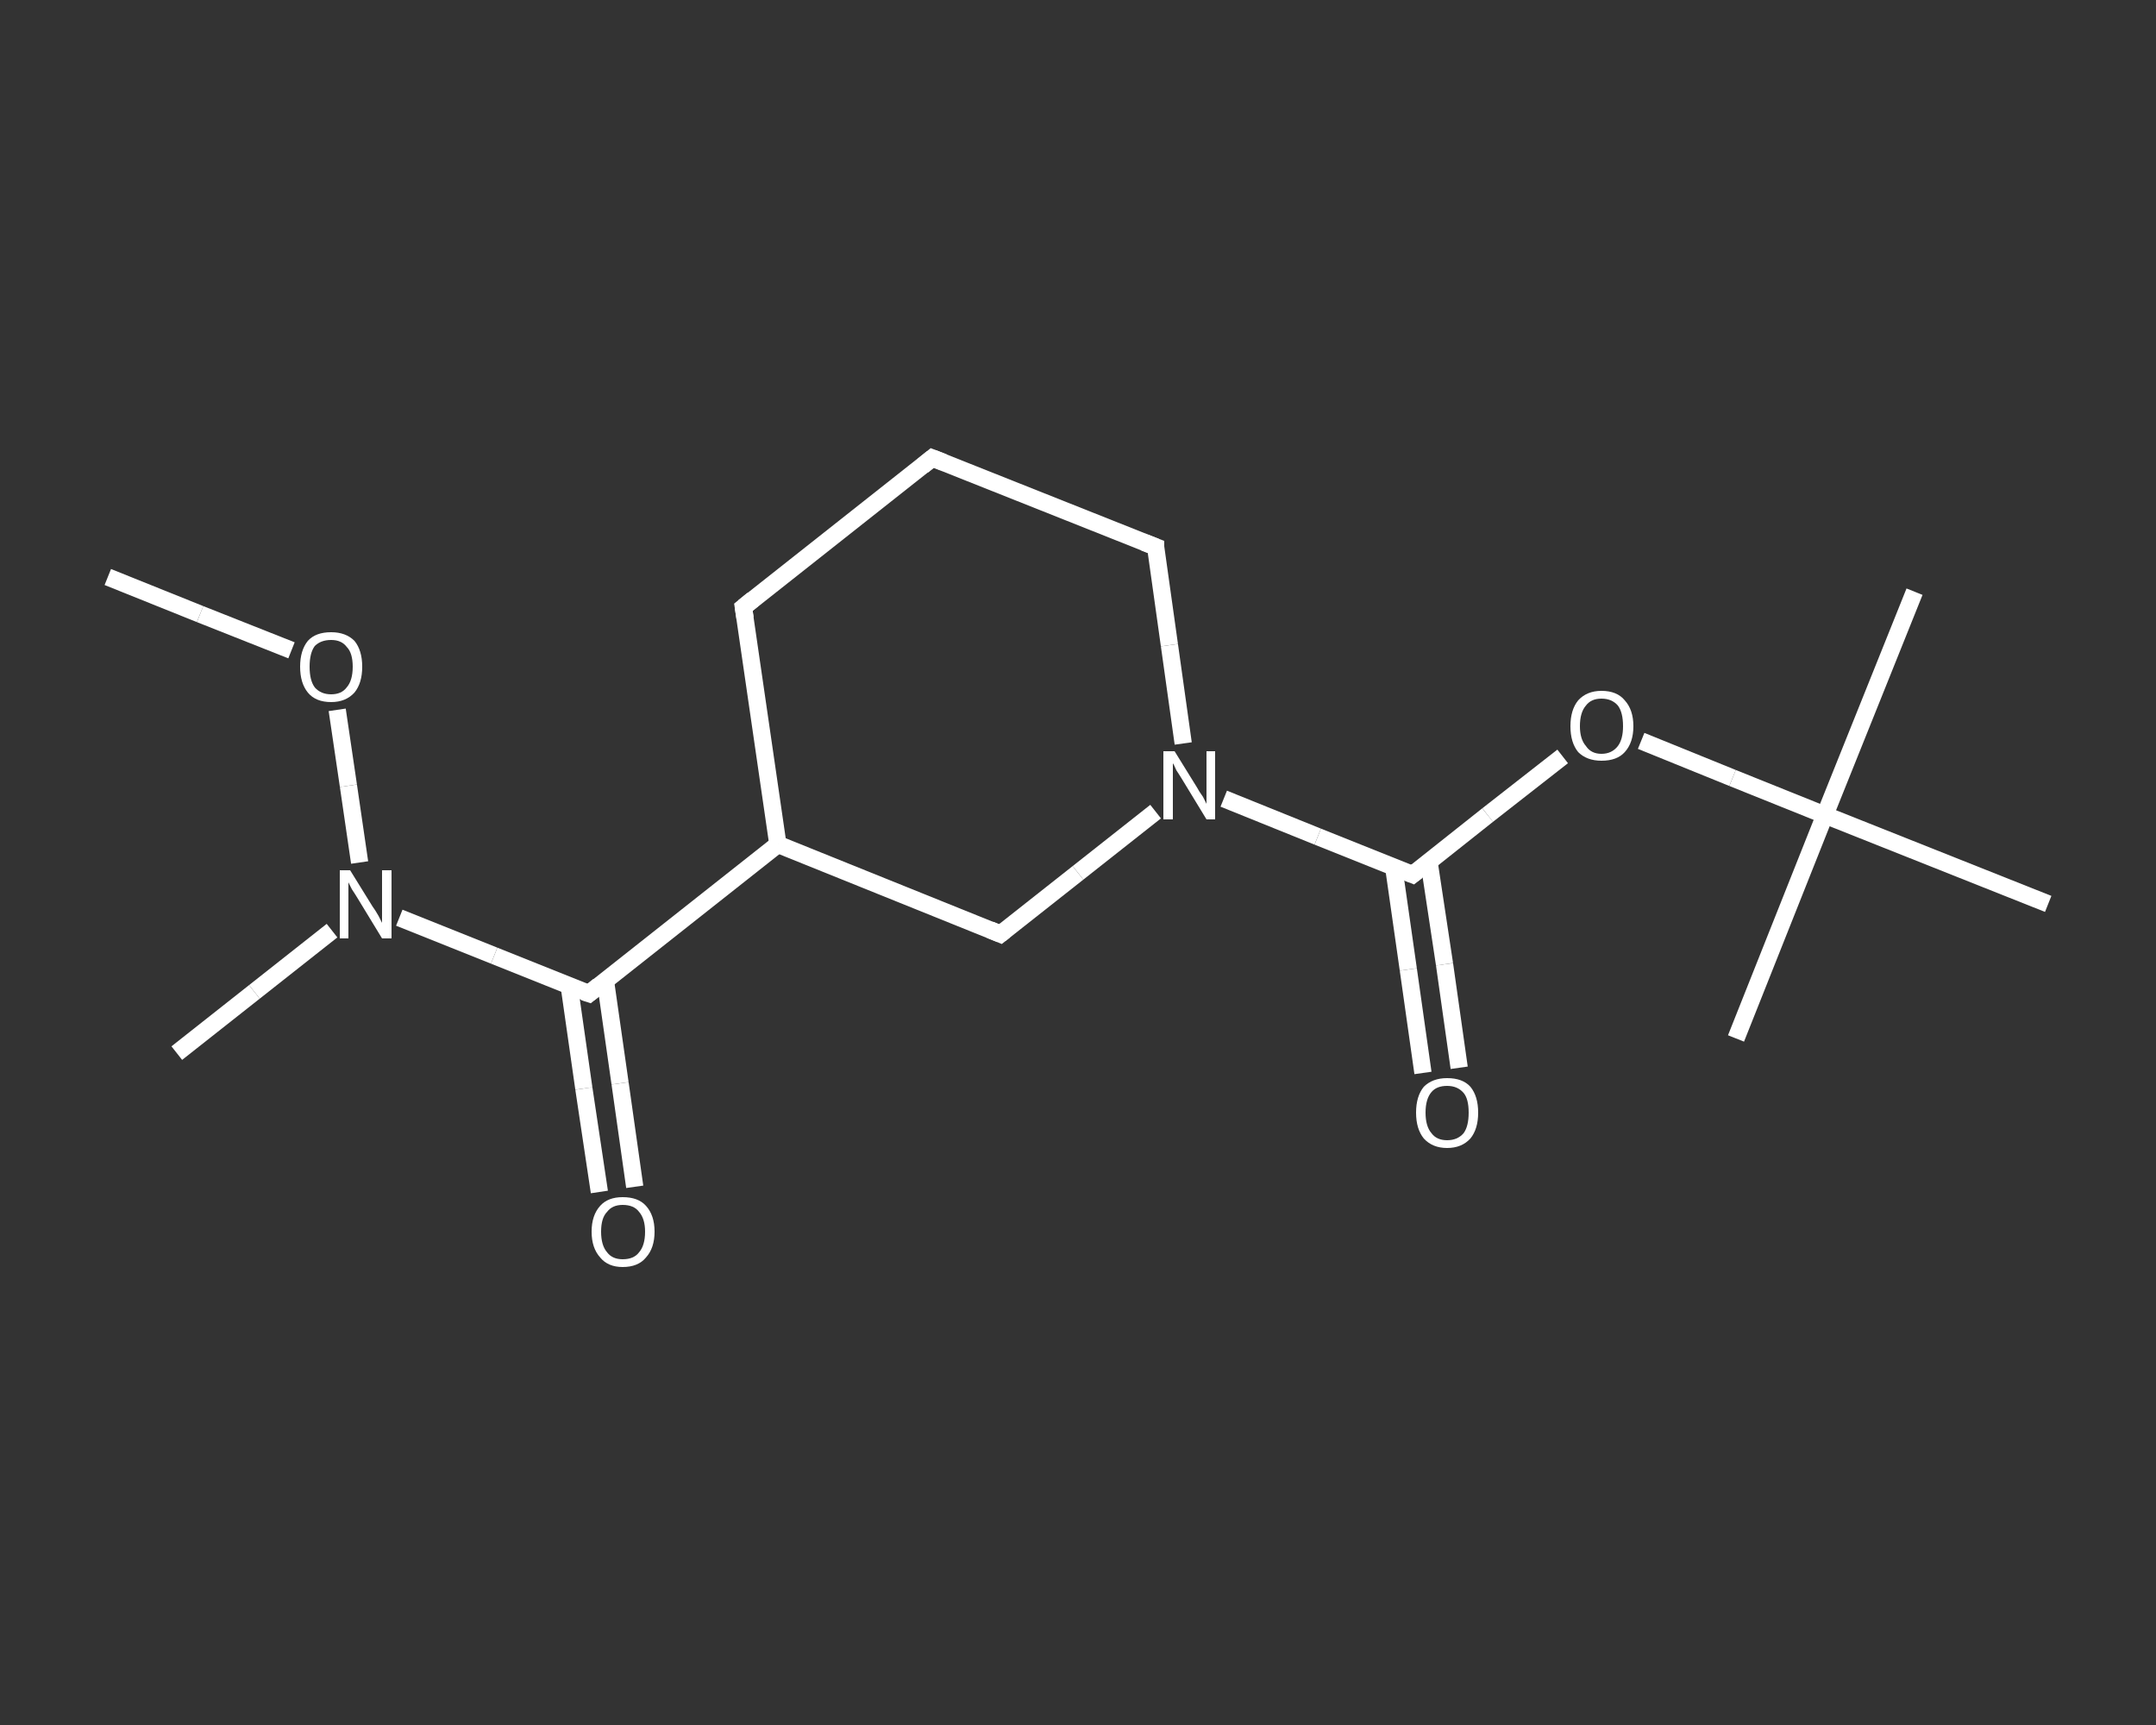 <?xml version='1.0' encoding='iso-8859-1'?>
<svg version='1.1' baseProfile='full'
              xmlns='http://www.w3.org/2000/svg'
                      xmlns:rdkit='http://www.rdkit.org/xml'
                      xmlns:xlink='http://www.w3.org/1999/xlink'
                  xml:space='preserve'
width='250px' height='200px' viewBox='0 0 250 200'>
<rect x="0" y="0" width="250" height="200" fill="#333333" stroke="none"/>
<!-- END OF HEADER -->
<rect style='opacity:1.0;fill:transparent;stroke:none' width='250.0' height='200.0' x='0.0' y='0.0'> </rect>
<path class='bond-0 atom-0 atom-1' d='M 12.5,66.9 L 23.2,71.2' style='fill:none;fill-rule:evenodd;stroke:#FFFFFF;stroke-width:2.0px;stroke-linecap:butt;stroke-linejoin:miter;stroke-opacity:1' />
<path class='bond-0 atom-0 atom-1' d='M 23.2,71.2 L 33.8,75.4' style='fill:none;fill-rule:evenodd;stroke:#FFFFFF;stroke-width:2.0px;stroke-linecap:butt;stroke-linejoin:miter;stroke-opacity:1' />
<path class='bond-1 atom-1 atom-2' d='M 39.1,82.3 L 40.4,91.1' style='fill:none;fill-rule:evenodd;stroke:#FFFFFF;stroke-width:2.0px;stroke-linecap:butt;stroke-linejoin:miter;stroke-opacity:1' />
<path class='bond-1 atom-1 atom-2' d='M 40.4,91.1 L 41.7,100.0' style='fill:none;fill-rule:evenodd;stroke:#FFFFFF;stroke-width:2.0px;stroke-linecap:butt;stroke-linejoin:miter;stroke-opacity:1' />
<path class='bond-2 atom-2 atom-3' d='M 38.5,107.9 L 29.5,115.0' style='fill:none;fill-rule:evenodd;stroke:#FFFFFF;stroke-width:2.0px;stroke-linecap:butt;stroke-linejoin:miter;stroke-opacity:1' />
<path class='bond-2 atom-2 atom-3' d='M 29.5,115.0 L 20.5,122.1' style='fill:none;fill-rule:evenodd;stroke:#FFFFFF;stroke-width:2.0px;stroke-linecap:butt;stroke-linejoin:miter;stroke-opacity:1' />
<path class='bond-3 atom-2 atom-4' d='M 46.3,106.4 L 57.3,110.8' style='fill:none;fill-rule:evenodd;stroke:#FFFFFF;stroke-width:2.0px;stroke-linecap:butt;stroke-linejoin:miter;stroke-opacity:1' />
<path class='bond-3 atom-2 atom-4' d='M 57.3,110.8 L 68.3,115.2' style='fill:none;fill-rule:evenodd;stroke:#FFFFFF;stroke-width:2.0px;stroke-linecap:butt;stroke-linejoin:miter;stroke-opacity:1' />
<path class='bond-4 atom-4 atom-5' d='M 66.0,114.3 L 67.7,126.2' style='fill:none;fill-rule:evenodd;stroke:#FFFFFF;stroke-width:2.0px;stroke-linecap:butt;stroke-linejoin:miter;stroke-opacity:1' />
<path class='bond-4 atom-4 atom-5' d='M 67.7,126.2 L 69.5,138.2' style='fill:none;fill-rule:evenodd;stroke:#FFFFFF;stroke-width:2.0px;stroke-linecap:butt;stroke-linejoin:miter;stroke-opacity:1' />
<path class='bond-4 atom-4 atom-5' d='M 70.2,113.7 L 71.9,125.6' style='fill:none;fill-rule:evenodd;stroke:#FFFFFF;stroke-width:2.0px;stroke-linecap:butt;stroke-linejoin:miter;stroke-opacity:1' />
<path class='bond-4 atom-4 atom-5' d='M 71.9,125.6 L 73.6,137.6' style='fill:none;fill-rule:evenodd;stroke:#FFFFFF;stroke-width:2.0px;stroke-linecap:butt;stroke-linejoin:miter;stroke-opacity:1' />
<path class='bond-5 atom-4 atom-6' d='M 68.3,115.2 L 90.2,97.9' style='fill:none;fill-rule:evenodd;stroke:#FFFFFF;stroke-width:2.0px;stroke-linecap:butt;stroke-linejoin:miter;stroke-opacity:1' />
<path class='bond-6 atom-6 atom-7' d='M 90.2,97.9 L 86.2,70.4' style='fill:none;fill-rule:evenodd;stroke:#FFFFFF;stroke-width:2.0px;stroke-linecap:butt;stroke-linejoin:miter;stroke-opacity:1' />
<path class='bond-7 atom-7 atom-8' d='M 86.2,70.4 L 108.1,53.1' style='fill:none;fill-rule:evenodd;stroke:#FFFFFF;stroke-width:2.0px;stroke-linecap:butt;stroke-linejoin:miter;stroke-opacity:1' />
<path class='bond-8 atom-8 atom-9' d='M 108.1,53.1 L 134.0,63.4' style='fill:none;fill-rule:evenodd;stroke:#FFFFFF;stroke-width:2.0px;stroke-linecap:butt;stroke-linejoin:miter;stroke-opacity:1' />
<path class='bond-9 atom-9 atom-10' d='M 134.0,63.4 L 135.6,74.8' style='fill:none;fill-rule:evenodd;stroke:#FFFFFF;stroke-width:2.0px;stroke-linecap:butt;stroke-linejoin:miter;stroke-opacity:1' />
<path class='bond-9 atom-9 atom-10' d='M 135.6,74.8 L 137.2,86.2' style='fill:none;fill-rule:evenodd;stroke:#FFFFFF;stroke-width:2.0px;stroke-linecap:butt;stroke-linejoin:miter;stroke-opacity:1' />
<path class='bond-10 atom-10 atom-11' d='M 141.9,92.6 L 152.8,97.0' style='fill:none;fill-rule:evenodd;stroke:#FFFFFF;stroke-width:2.0px;stroke-linecap:butt;stroke-linejoin:miter;stroke-opacity:1' />
<path class='bond-10 atom-10 atom-11' d='M 152.8,97.0 L 163.8,101.4' style='fill:none;fill-rule:evenodd;stroke:#FFFFFF;stroke-width:2.0px;stroke-linecap:butt;stroke-linejoin:miter;stroke-opacity:1' />
<path class='bond-11 atom-11 atom-12' d='M 161.6,100.5 L 163.3,112.4' style='fill:none;fill-rule:evenodd;stroke:#FFFFFF;stroke-width:2.0px;stroke-linecap:butt;stroke-linejoin:miter;stroke-opacity:1' />
<path class='bond-11 atom-11 atom-12' d='M 163.3,112.4 L 165.0,124.4' style='fill:none;fill-rule:evenodd;stroke:#FFFFFF;stroke-width:2.0px;stroke-linecap:butt;stroke-linejoin:miter;stroke-opacity:1' />
<path class='bond-11 atom-11 atom-12' d='M 165.7,99.9 L 167.5,111.8' style='fill:none;fill-rule:evenodd;stroke:#FFFFFF;stroke-width:2.0px;stroke-linecap:butt;stroke-linejoin:miter;stroke-opacity:1' />
<path class='bond-11 atom-11 atom-12' d='M 167.5,111.8 L 169.2,123.8' style='fill:none;fill-rule:evenodd;stroke:#FFFFFF;stroke-width:2.0px;stroke-linecap:butt;stroke-linejoin:miter;stroke-opacity:1' />
<path class='bond-12 atom-11 atom-13' d='M 163.8,101.4 L 172.5,94.5' style='fill:none;fill-rule:evenodd;stroke:#FFFFFF;stroke-width:2.0px;stroke-linecap:butt;stroke-linejoin:miter;stroke-opacity:1' />
<path class='bond-12 atom-11 atom-13' d='M 172.5,94.5 L 181.2,87.7' style='fill:none;fill-rule:evenodd;stroke:#FFFFFF;stroke-width:2.0px;stroke-linecap:butt;stroke-linejoin:miter;stroke-opacity:1' />
<path class='bond-13 atom-13 atom-14' d='M 190.3,85.9 L 200.9,90.2' style='fill:none;fill-rule:evenodd;stroke:#FFFFFF;stroke-width:2.0px;stroke-linecap:butt;stroke-linejoin:miter;stroke-opacity:1' />
<path class='bond-13 atom-13 atom-14' d='M 200.9,90.2 L 211.6,94.5' style='fill:none;fill-rule:evenodd;stroke:#FFFFFF;stroke-width:2.0px;stroke-linecap:butt;stroke-linejoin:miter;stroke-opacity:1' />
<path class='bond-14 atom-14 atom-15' d='M 211.6,94.5 L 222.0,68.6' style='fill:none;fill-rule:evenodd;stroke:#FFFFFF;stroke-width:2.0px;stroke-linecap:butt;stroke-linejoin:miter;stroke-opacity:1' />
<path class='bond-15 atom-14 atom-16' d='M 211.6,94.5 L 201.3,120.4' style='fill:none;fill-rule:evenodd;stroke:#FFFFFF;stroke-width:2.0px;stroke-linecap:butt;stroke-linejoin:miter;stroke-opacity:1' />
<path class='bond-16 atom-14 atom-17' d='M 211.6,94.5 L 237.5,104.8' style='fill:none;fill-rule:evenodd;stroke:#FFFFFF;stroke-width:2.0px;stroke-linecap:butt;stroke-linejoin:miter;stroke-opacity:1' />
<path class='bond-17 atom-10 atom-18' d='M 134.0,94.1 L 125.0,101.2' style='fill:none;fill-rule:evenodd;stroke:#FFFFFF;stroke-width:2.0px;stroke-linecap:butt;stroke-linejoin:miter;stroke-opacity:1' />
<path class='bond-17 atom-10 atom-18' d='M 125.0,101.2 L 116.0,108.3' style='fill:none;fill-rule:evenodd;stroke:#FFFFFF;stroke-width:2.0px;stroke-linecap:butt;stroke-linejoin:miter;stroke-opacity:1' />
<path class='bond-18 atom-18 atom-6' d='M 116.0,108.3 L 90.2,97.9' style='fill:none;fill-rule:evenodd;stroke:#FFFFFF;stroke-width:2.0px;stroke-linecap:butt;stroke-linejoin:miter;stroke-opacity:1' />
<path d='M 67.7,115.0 L 68.3,115.2 L 69.4,114.3' style='fill:none;stroke:#FFFFFF;stroke-width:2.0px;stroke-linecap:butt;stroke-linejoin:miter;stroke-opacity:1;' />
<path d='M 86.4,71.7 L 86.2,70.4 L 87.3,69.5' style='fill:none;stroke:#FFFFFF;stroke-width:2.0px;stroke-linecap:butt;stroke-linejoin:miter;stroke-opacity:1;' />
<path d='M 107.0,54.0 L 108.1,53.1 L 109.4,53.6' style='fill:none;stroke:#FFFFFF;stroke-width:2.0px;stroke-linecap:butt;stroke-linejoin:miter;stroke-opacity:1;' />
<path d='M 132.7,62.9 L 134.0,63.4 L 134.0,64.0' style='fill:none;stroke:#FFFFFF;stroke-width:2.0px;stroke-linecap:butt;stroke-linejoin:miter;stroke-opacity:1;' />
<path d='M 163.3,101.2 L 163.8,101.4 L 164.3,101.0' style='fill:none;stroke:#FFFFFF;stroke-width:2.0px;stroke-linecap:butt;stroke-linejoin:miter;stroke-opacity:1;' />
<path d='M 116.5,107.9 L 116.0,108.3 L 114.8,107.8' style='fill:none;stroke:#FFFFFF;stroke-width:2.0px;stroke-linecap:butt;stroke-linejoin:miter;stroke-opacity:1;' />
<path class='atom-1' d='M 34.8 77.3
Q 34.8 75.4, 35.7 74.3
Q 36.6 73.3, 38.4 73.3
Q 40.1 73.3, 41.1 74.3
Q 42.0 75.4, 42.0 77.3
Q 42.0 79.2, 41.1 80.3
Q 40.1 81.4, 38.4 81.4
Q 36.6 81.4, 35.7 80.3
Q 34.8 79.2, 34.8 77.3
M 38.4 80.5
Q 39.6 80.5, 40.2 79.7
Q 40.9 78.9, 40.9 77.3
Q 40.9 75.7, 40.2 75.0
Q 39.6 74.2, 38.4 74.2
Q 37.2 74.2, 36.5 74.9
Q 35.9 75.7, 35.9 77.3
Q 35.9 78.9, 36.5 79.7
Q 37.2 80.5, 38.4 80.5
' fill='#FFFFFF'/>
<path class='atom-2' d='M 40.6 100.9
L 43.2 105.1
Q 43.5 105.5, 43.9 106.2
Q 44.3 107.0, 44.3 107.0
L 44.3 100.9
L 45.4 100.9
L 45.4 108.8
L 44.3 108.8
L 41.5 104.2
Q 41.2 103.7, 40.8 103.1
Q 40.5 102.5, 40.4 102.3
L 40.4 108.8
L 39.4 108.8
L 39.4 100.9
L 40.6 100.9
' fill='#FFFFFF'/>
<path class='atom-5' d='M 68.6 142.8
Q 68.6 140.9, 69.6 139.8
Q 70.5 138.8, 72.2 138.8
Q 74.0 138.8, 74.9 139.8
Q 75.9 140.9, 75.9 142.8
Q 75.9 144.7, 74.9 145.8
Q 74.0 146.9, 72.2 146.9
Q 70.5 146.9, 69.6 145.8
Q 68.6 144.7, 68.6 142.8
M 72.2 146.0
Q 73.5 146.0, 74.1 145.2
Q 74.8 144.4, 74.8 142.8
Q 74.8 141.3, 74.1 140.5
Q 73.5 139.7, 72.2 139.7
Q 71.0 139.7, 70.4 140.5
Q 69.7 141.2, 69.7 142.8
Q 69.7 144.4, 70.4 145.2
Q 71.0 146.0, 72.2 146.0
' fill='#FFFFFF'/>
<path class='atom-10' d='M 136.2 87.1
L 138.8 91.3
Q 139.0 91.7, 139.5 92.4
Q 139.9 93.2, 139.9 93.2
L 139.9 87.1
L 140.9 87.1
L 140.9 95.0
L 139.9 95.0
L 137.1 90.4
Q 136.8 89.9, 136.4 89.3
Q 136.1 88.6, 136.0 88.5
L 136.0 95.0
L 134.9 95.0
L 134.9 87.1
L 136.2 87.1
' fill='#FFFFFF'/>
<path class='atom-12' d='M 164.2 129.0
Q 164.2 127.1, 165.1 126.0
Q 166.1 125.0, 167.8 125.0
Q 169.6 125.0, 170.5 126.0
Q 171.4 127.1, 171.4 129.0
Q 171.4 130.9, 170.5 132.0
Q 169.5 133.1, 167.8 133.1
Q 166.1 133.1, 165.1 132.0
Q 164.2 130.9, 164.2 129.0
M 167.8 132.2
Q 169.0 132.2, 169.7 131.4
Q 170.3 130.6, 170.3 129.0
Q 170.3 127.4, 169.7 126.7
Q 169.0 125.9, 167.8 125.9
Q 166.6 125.9, 166.0 126.6
Q 165.3 127.4, 165.3 129.0
Q 165.3 130.6, 166.0 131.4
Q 166.6 132.2, 167.8 132.2
' fill='#FFFFFF'/>
<path class='atom-13' d='M 182.1 84.2
Q 182.1 82.3, 183.0 81.2
Q 184.0 80.1, 185.7 80.1
Q 187.5 80.1, 188.4 81.2
Q 189.4 82.3, 189.4 84.2
Q 189.4 86.1, 188.4 87.2
Q 187.5 88.2, 185.7 88.2
Q 184.0 88.2, 183.0 87.2
Q 182.1 86.1, 182.1 84.2
M 185.7 87.4
Q 186.9 87.4, 187.6 86.5
Q 188.2 85.7, 188.2 84.2
Q 188.2 82.6, 187.6 81.8
Q 186.9 81.0, 185.7 81.0
Q 184.5 81.0, 183.9 81.8
Q 183.2 82.6, 183.2 84.2
Q 183.2 85.7, 183.9 86.5
Q 184.5 87.4, 185.7 87.4
' fill='#FFFFFF'/>
</svg>
